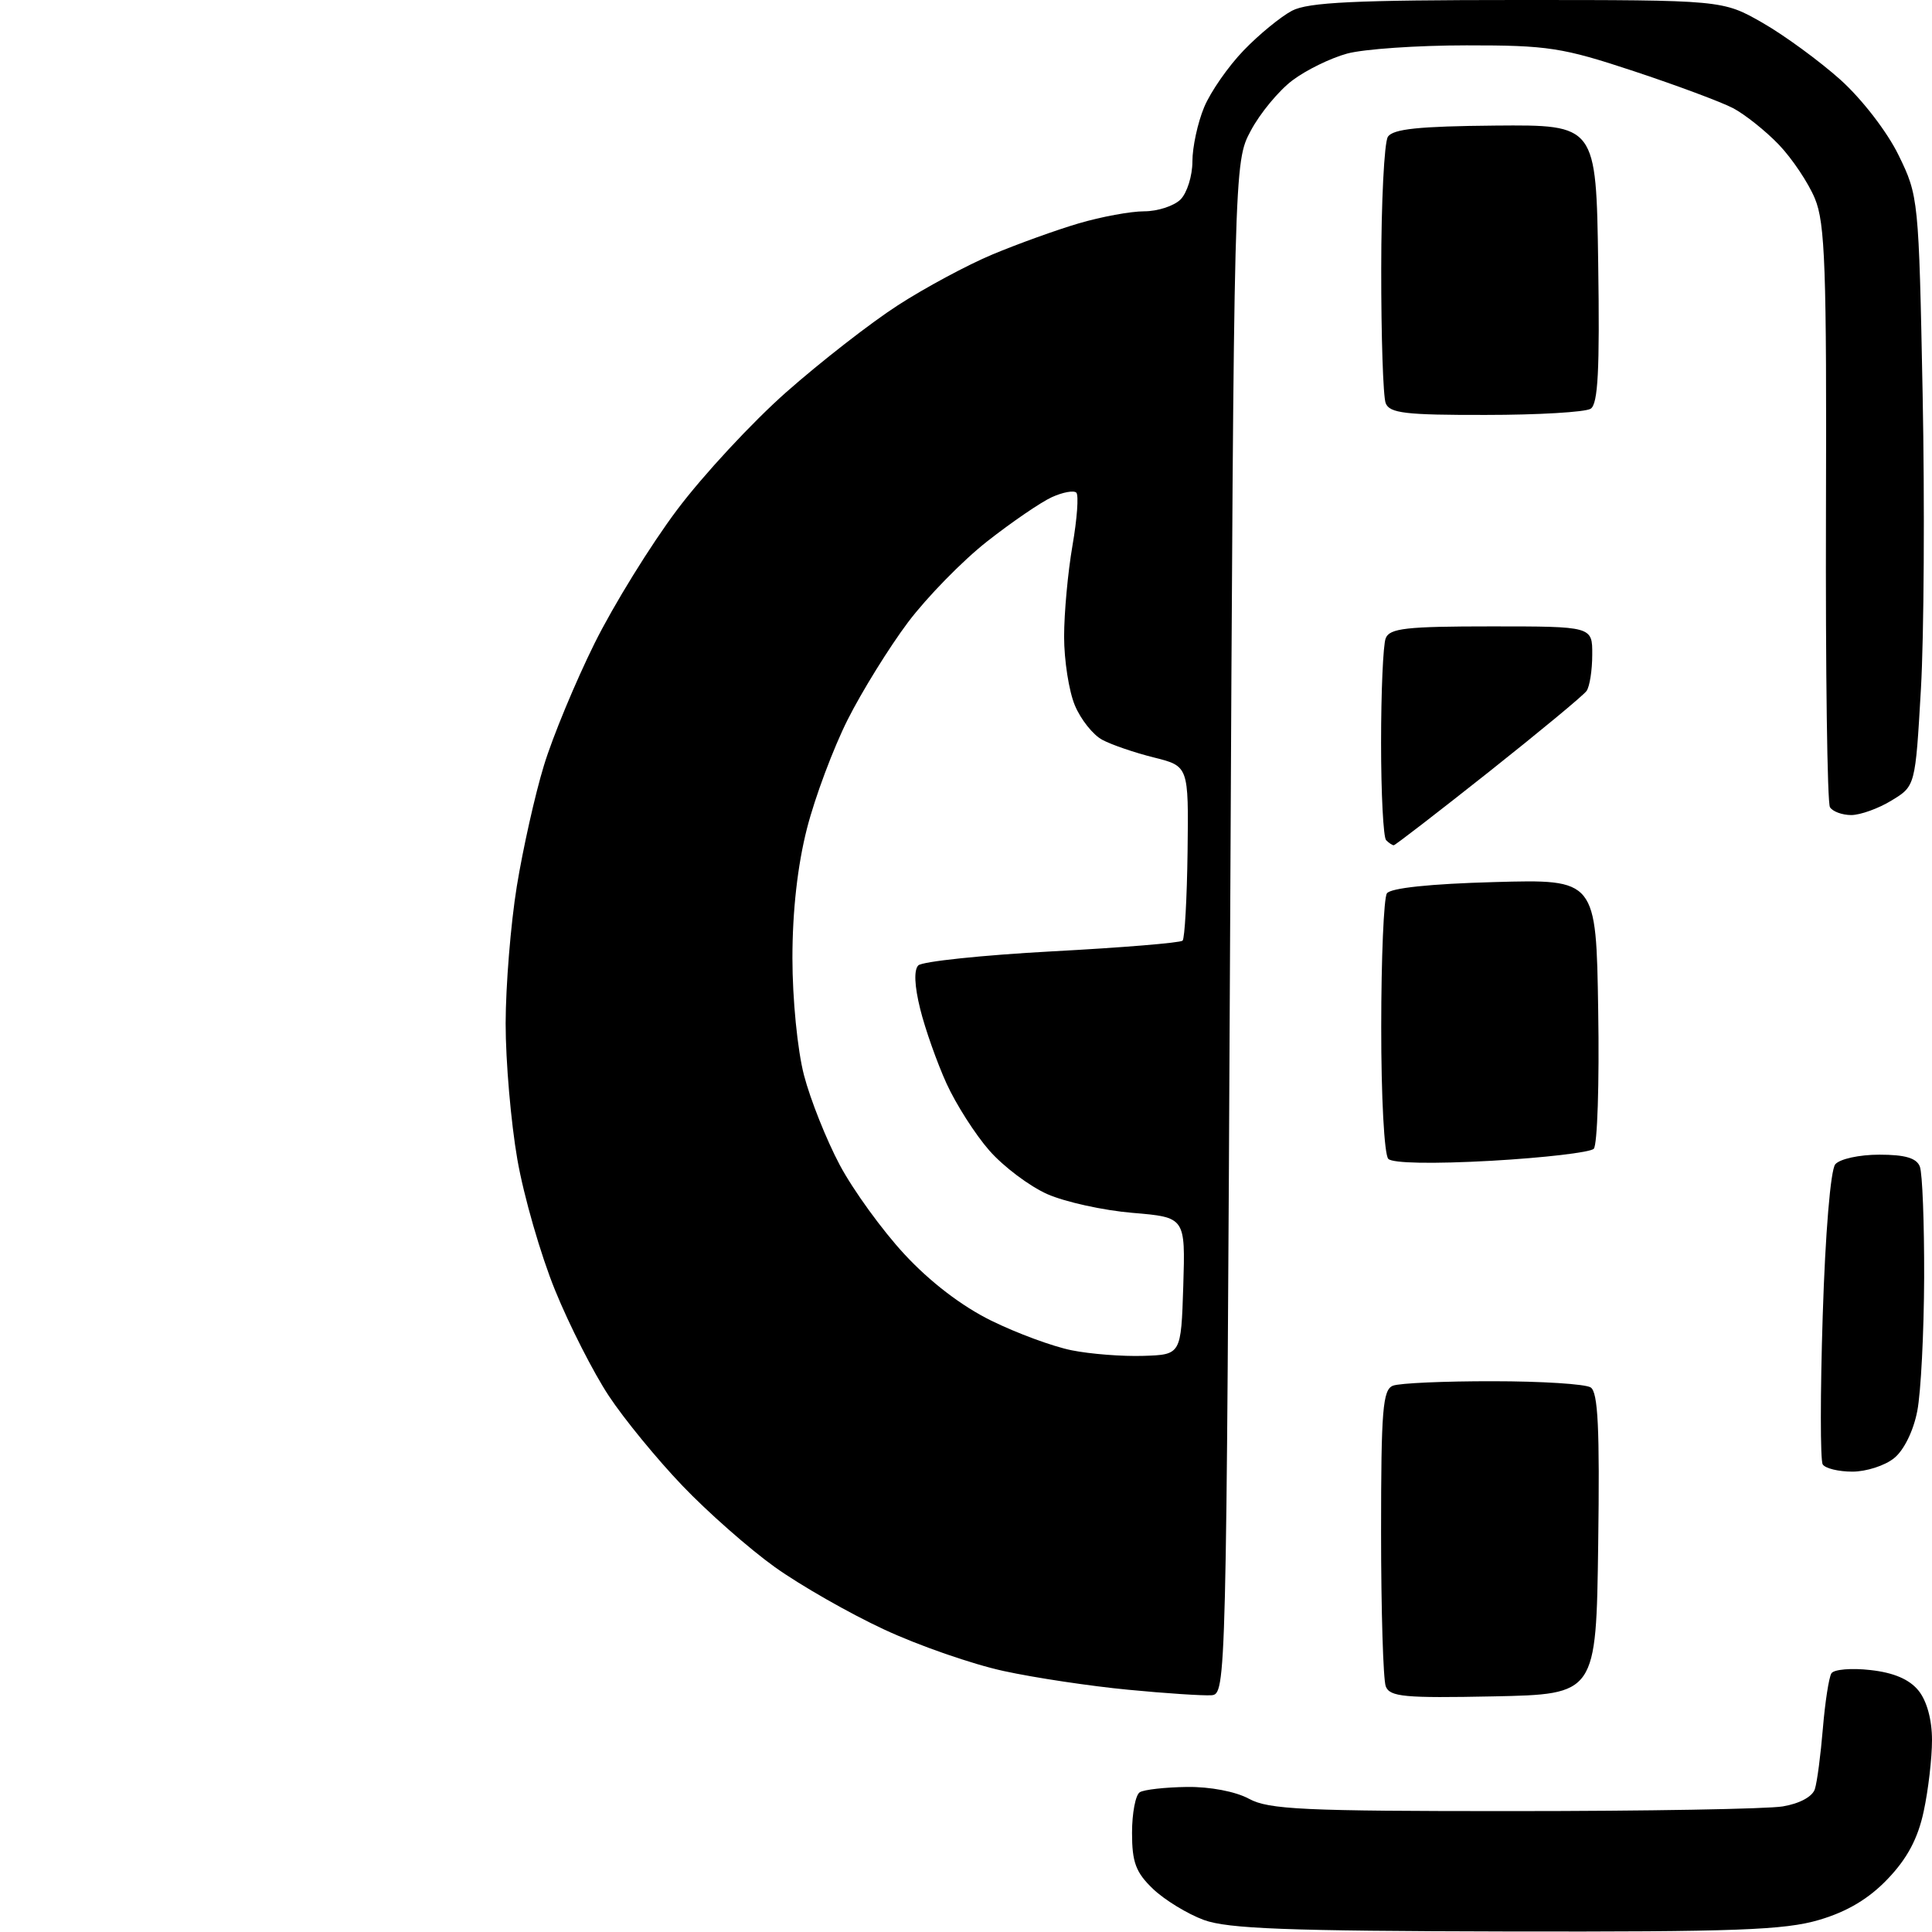 <?xml version="1.0" encoding="UTF-8" standalone="no"?>
<svg 
  version="1.1" 
  xmlns="http://www.w3.org/2000/svg" 
  xmlns:xlink="http://www.w3.org/1999/xlink" 
  xmlns:svg="http://www.w3.org/2000/svg"
  xmlns:rdf="http://www.w3.org/1999/02/22-rdf-syntax-ns#"
  xmlns:cc="http://creativecommons.org/ns#"
  xmlns:dc="http://purl.org/dc/elements/1.1/"
  viewBox="0 0 256 256"
  width="256"
  height="256"
>
<style>svg {background-color: white; }</style>"
<path stroke="none" fill="black" fill-rule="evenodd" d="M199.57,255.93C170.64,255.87 162.71,255.57 159.53,254.41C157.35,253.61 154.31,251.75 152.78,250.29C150.50,248.11 150.00,246.76 150.00,242.87C150.00,240.26 150.46,237.83 151.03,237.48C151.60,237.13 154.41,236.82 157.28,236.78C160.34,236.74 163.74,237.39 165.50,238.35C168.10,239.77 172.75,239.99 200.50,239.98C218.10,239.98 234.18,239.70 236.22,239.36C238.45,238.99 240.16,238.07 240.48,237.06C240.78,236.13 241.25,232.52 241.54,229.03C241.83,225.55 242.34,222.26 242.67,221.73C242.99,221.20 245.32,221.00 247.84,221.29C250.93,221.63 253.00,222.52 254.21,224.01C255.32,225.38 256.00,227.88 256.00,230.56C256.00,232.95 255.51,237.20 254.90,240.01C254.14,243.60 252.72,246.26 250.15,248.95C247.65,251.58 244.79,253.29 241.07,254.39C236.49,255.75 229.94,255.99 199.57,255.93zM160.50,224.63C159.40,224.70 154.45,224.38 149.50,223.90C144.55,223.43 137.12,222.32 133.00,221.42C128.88,220.53 121.75,218.06 117.16,215.92C112.57,213.79 106.04,210.06 102.66,207.64C99.27,205.21 93.76,200.36 90.42,196.86C87.07,193.36 82.68,188.01 80.67,184.96C78.65,181.91 75.44,175.61 73.55,170.96C71.65,166.31 69.40,158.50 68.55,153.62C67.70,148.73 67.00,140.63 67.00,135.62C67.01,130.60 67.67,122.42 68.48,117.44C69.29,112.46 70.90,105.26 72.07,101.44C73.23,97.62 76.26,90.34 78.78,85.25C81.31,80.16 86.22,72.21 89.69,67.59C93.15,62.97 99.69,55.93 104.21,51.94C108.73,47.95 115.37,42.78 118.96,40.46C122.56,38.13 128.20,35.10 131.50,33.72C134.80,32.34 139.94,30.48 142.93,29.60C145.92,28.72 149.82,28.00 151.61,28.00C153.40,28.00 155.56,27.29 156.43,26.43C157.29,25.56 158.00,23.30 158.00,21.40C158.00,19.49 158.70,16.26 159.55,14.22C160.40,12.17 162.76,8.78 164.80,6.67C166.83,4.56 169.72,2.20 171.20,1.42C173.34,0.30 179.56,0.00 201.08,0.00C228.26,-0.00 228.26,-0.00 233.56,3.03C236.47,4.70 241.11,8.10 243.88,10.58C246.72,13.14 250.06,17.46 251.57,20.56C254.21,25.96 254.25,26.34 254.76,52.26C255.04,66.69 254.94,84.27 254.53,91.33C253.79,104.16 253.79,104.16 250.64,106.07C248.92,107.13 246.51,107.99 245.31,108.00C244.10,108.00 242.83,107.53 242.48,106.96C242.12,106.39 241.89,88.86 241.95,68.01C242.05,35.49 241.84,29.56 240.48,26.30C239.61,24.21 237.46,21.00 235.70,19.16C233.94,17.33 231.21,15.16 229.64,14.33C228.07,13.51 222.14,11.30 216.46,9.42C207.04,6.30 205.10,6.00 194.32,6.01C187.82,6.01 180.70,6.50 178.50,7.10C176.30,7.70 173.03,9.30 171.24,10.66C169.45,12.01 166.97,15.00 165.74,17.31C163.50,21.50 163.50,21.50 163.00,123.00C162.50,223.61 162.48,224.50 160.50,224.63zM197.87,224.78C186.10,225.02 184.15,224.84 183.62,223.45C183.28,222.56 183.00,213.37 183.00,203.03C183.00,186.79 183.22,184.13 184.58,183.61C185.45,183.27 191.41,183.01 197.83,183.02C204.25,183.02 210.07,183.39 210.77,183.84C211.75,184.46 211.98,189.30 211.77,204.57C211.50,224.50 211.50,224.50 197.87,224.78zM245.45,195.00C243.62,195.00 241.85,194.57 241.52,194.04C241.19,193.51 241.19,184.63 241.52,174.32C241.86,163.42 242.56,155.03 243.18,154.28C243.77,153.57 246.35,153.00 249.02,153.00C252.44,153.00 253.96,153.45 254.39,154.58C254.73,155.45 254.98,162.09 254.96,169.33C254.93,176.57 254.53,184.51 254.05,186.96C253.55,189.58 252.28,192.17 250.98,193.21C249.77,194.20 247.28,195.00 245.45,195.00zM151.50,179.66C156.50,179.50 156.50,179.50 156.79,170.40C157.07,161.30 157.07,161.30 150.07,160.71C146.22,160.39 141.14,159.27 138.78,158.23C136.43,157.19 132.97,154.59 131.10,152.46C129.23,150.33 126.67,146.32 125.41,143.55C124.15,140.77 122.58,136.33 121.93,133.69C121.17,130.64 121.08,128.52 121.68,127.92C122.20,127.40 130.18,126.56 139.40,126.06C148.63,125.57 156.41,124.93 156.70,124.64C156.98,124.35 157.28,119.03 157.36,112.82C157.50,101.52 157.50,101.52 152.90,100.37C150.36,99.74 147.29,98.69 146.06,98.03C144.83,97.38 143.19,95.31 142.42,93.45C141.64,91.59 141.00,87.50 141.00,84.36C141.00,81.23 141.50,75.79 142.11,72.28C142.72,68.76 142.95,65.62 142.62,65.28C142.28,64.95 140.82,65.22 139.37,65.88C137.92,66.54 134.06,69.18 130.80,71.74C127.54,74.30 122.83,79.12 120.32,82.45C117.82,85.78 114.22,91.59 112.32,95.36C110.42,99.14 107.99,105.62 106.93,109.77C105.68,114.66 105.00,120.71 105.00,126.95C105.00,132.37 105.67,139.15 106.53,142.46C107.37,145.69 109.51,151.06 111.28,154.38C113.05,157.70 116.90,163.02 119.84,166.19C123.23,169.85 127.43,173.07 131.34,174.99C134.73,176.66 139.53,178.43 142.00,178.92C144.47,179.42 148.75,179.75 151.50,179.66zM197.61,153.81C189.85,154.24 184.54,154.14 183.96,153.56C183.42,153.02 183.01,145.29 183.02,136.05C183.02,126.95 183.36,118.99 183.77,118.38C184.23,117.67 189.51,117.11 198.00,116.88C211.50,116.50 211.50,116.50 211.77,133.93C211.93,143.51 211.66,151.74 211.18,152.22C210.70,152.70 204.59,153.41 197.61,153.81zM184.68,112.00C184.49,112.00 184.03,111.70 183.67,111.33C183.30,110.97 183.00,105.15 183.00,98.42C183.00,91.68 183.27,85.45 183.61,84.58C184.12,83.25 186.32,83.00 197.61,83.00C211.00,83.00 211.00,83.00 210.98,86.75C210.98,88.81 210.64,90.97 210.23,91.55C209.83,92.13 203.99,96.96 197.26,102.30C190.53,107.63 184.87,112.00 184.68,112.00zM196.86,54.98C186.24,55.00 184.12,54.75 183.61,53.42C183.27,52.55 183.01,44.56 183.02,35.67C183.02,26.78 183.42,18.88 183.90,18.13C184.56,17.09 187.99,16.73 198.13,16.64C211.50,16.53 211.50,16.53 211.77,34.94C211.98,49.00 211.75,53.54 210.77,54.16C210.07,54.61 203.81,54.98 196.86,54.98z" />

</svg>